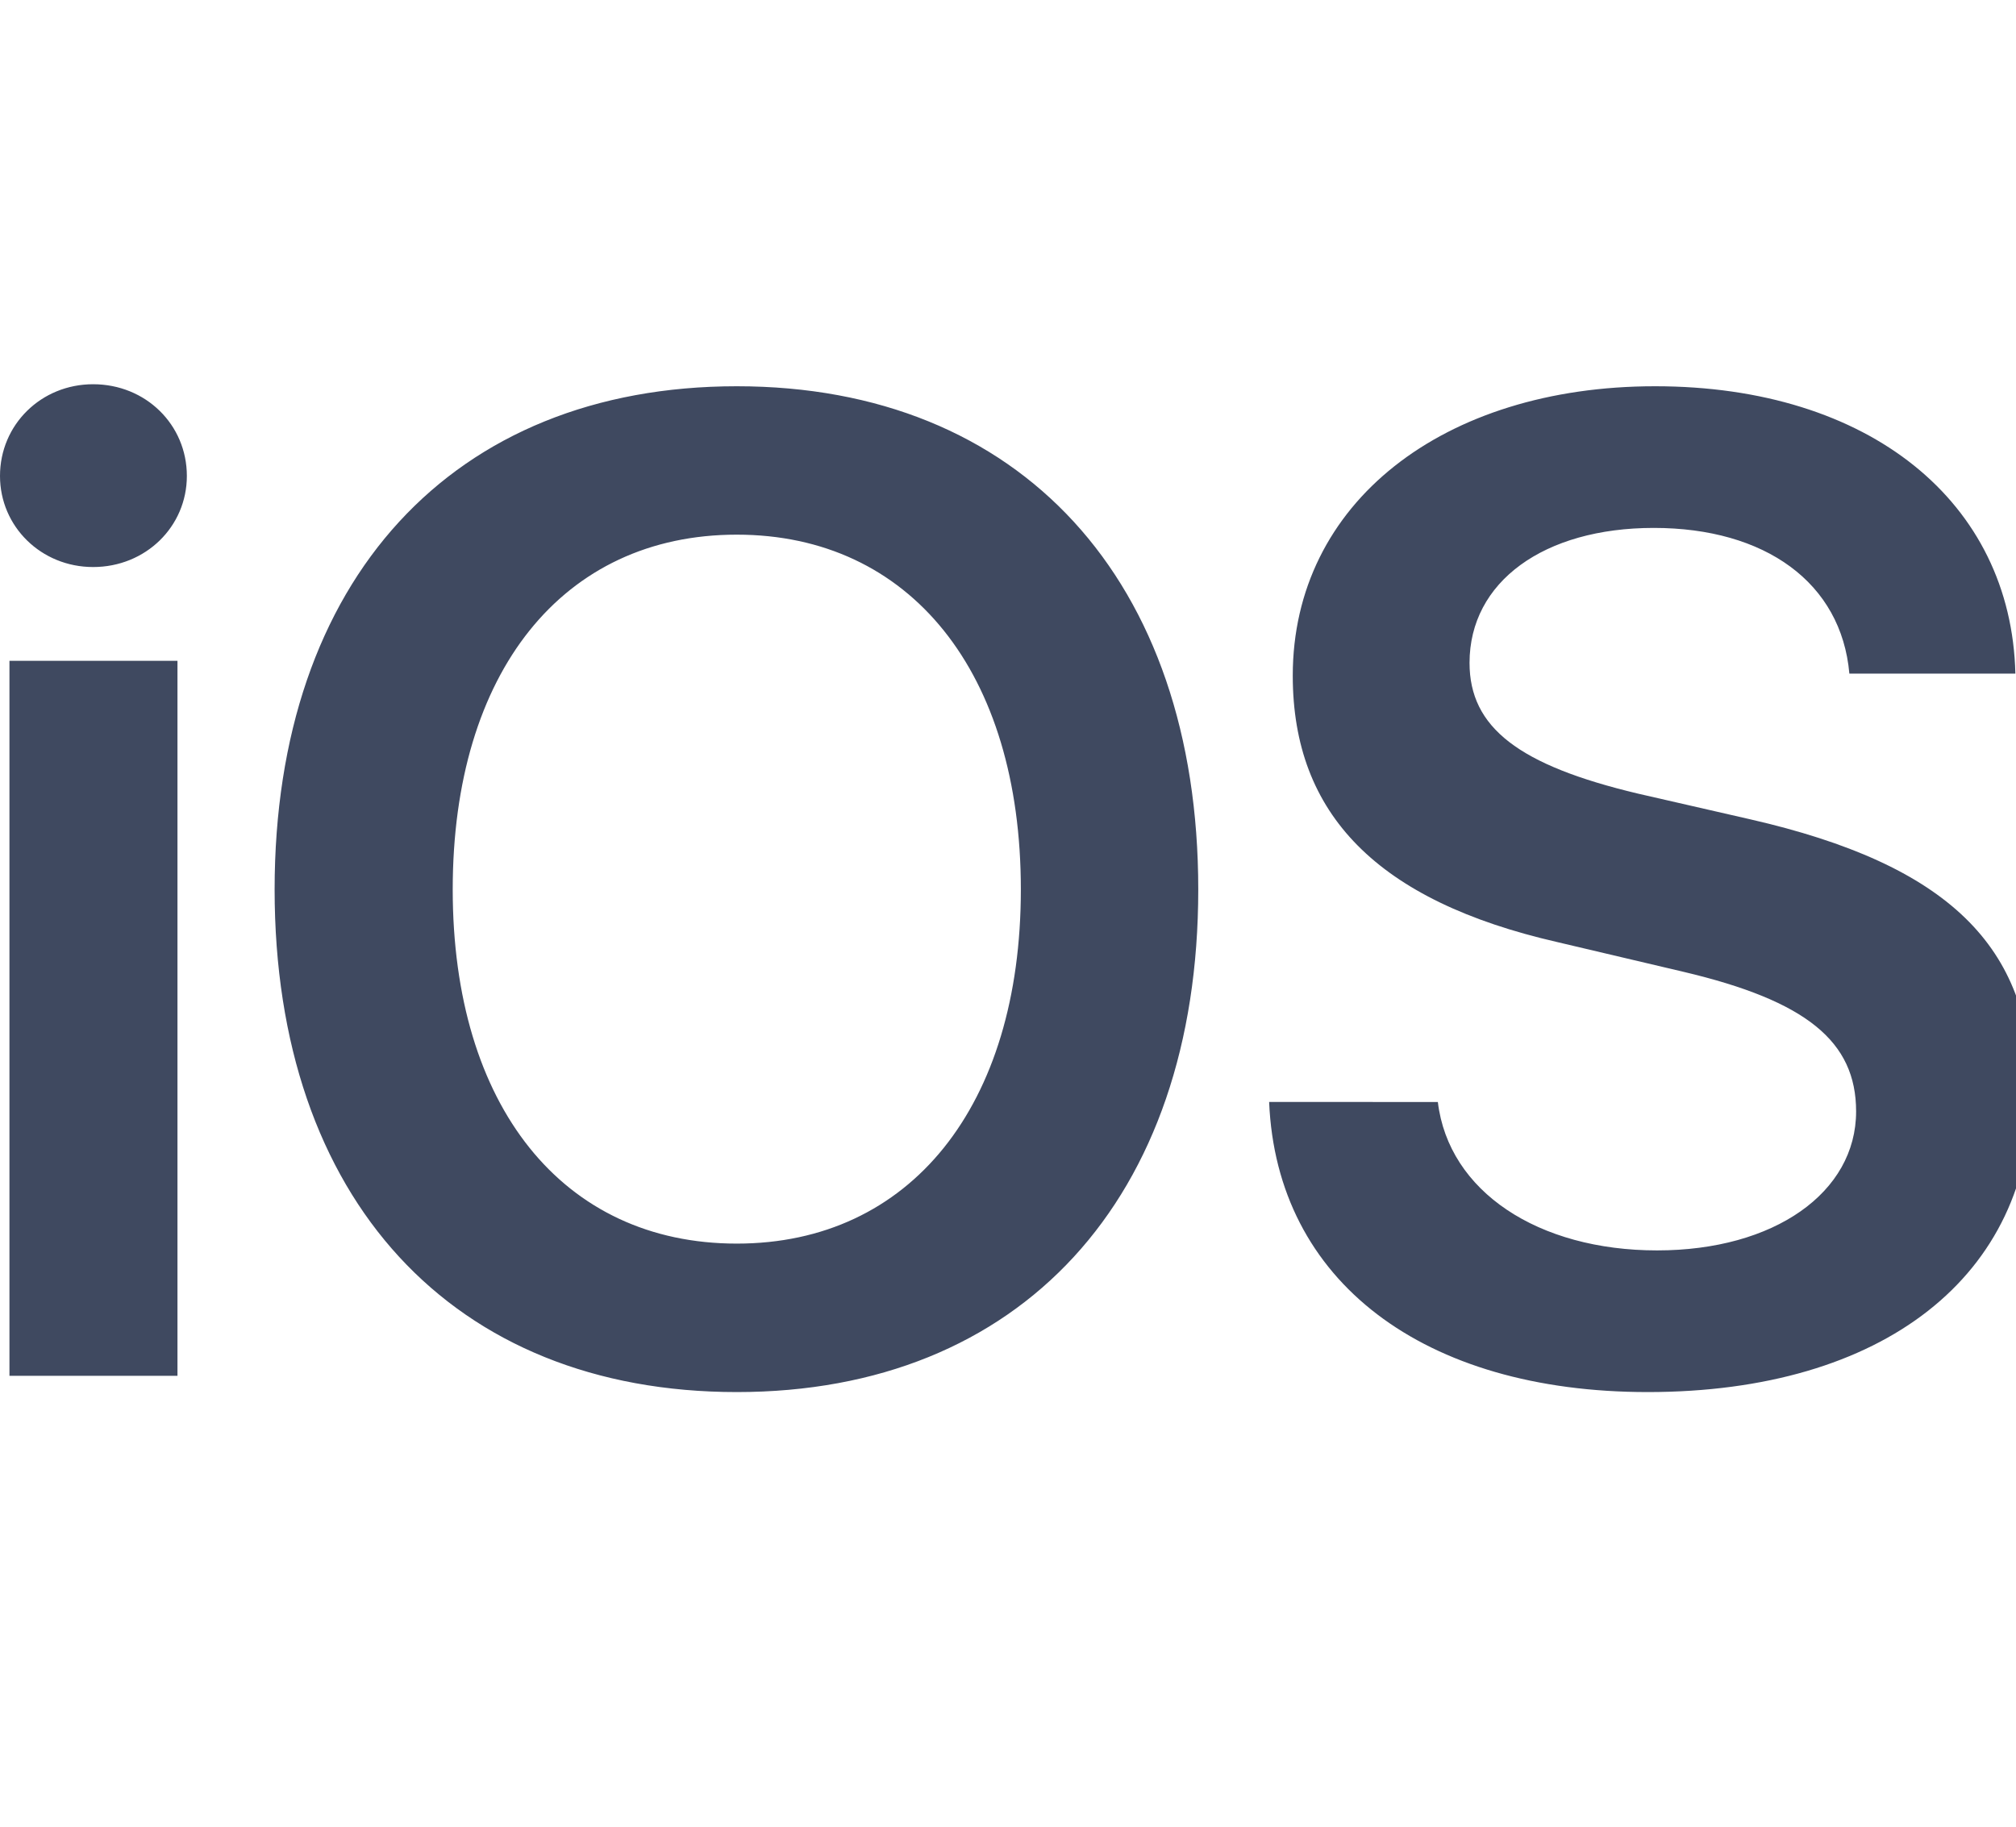 <svg width="32" height="29" viewBox="0 0 32 29" fill="none" xmlns="http://www.w3.org/2000/svg">
<g id="ios" clip-path="url(#clip0_25305_11241)">
<path id="ios-icon" d="M0.15 21.842H2.817V10.491H0.15V21.842ZM1.478 9.002C2.313 9.002 2.966 8.359 2.966 7.556C2.966 6.742 2.313 6.1 1.478 6.1C0.653 6.1 0 6.742 0 7.556C0 8.359 0.653 9.002 1.478 9.002ZM11.695 6.132C7.186 6.132 4.359 9.205 4.359 14.121C4.359 19.037 7.186 22.1 11.695 22.1C16.193 22.1 19.02 19.037 19.02 14.121C19.02 9.205 16.193 6.132 11.695 6.132ZM11.695 8.488C14.447 8.488 16.204 10.672 16.204 14.121C16.204 17.559 14.447 19.743 11.695 19.743C8.932 19.743 7.186 17.559 7.186 14.121C7.186 10.672 8.932 8.488 11.695 8.488ZM20.145 17.494C20.263 20.343 22.598 22.1 26.153 22.1C29.891 22.1 32.247 20.258 32.247 17.323C32.247 15.021 30.919 13.725 27.781 13.007L26.003 12.6C24.108 12.15 23.326 11.551 23.326 10.523C23.326 9.238 24.504 8.381 26.25 8.381C28.017 8.381 29.227 9.248 29.355 10.694H31.99C31.926 7.974 29.677 6.132 26.271 6.132C22.908 6.132 20.52 7.984 20.52 10.726C20.52 12.932 21.869 14.303 24.718 14.956L26.721 15.428C28.67 15.888 29.462 16.531 29.462 17.645C29.462 18.93 28.166 19.851 26.303 19.851C24.418 19.851 22.994 18.919 22.823 17.495L20.145 17.494Z" fill="#3F4960"/>
</g>
<defs>
<clipPath id="clip0_25305_11241">
<rect width="32" height="28" fill="white" transform="translate(0 0.1)"/>
</clipPath>
</defs>
</svg>
